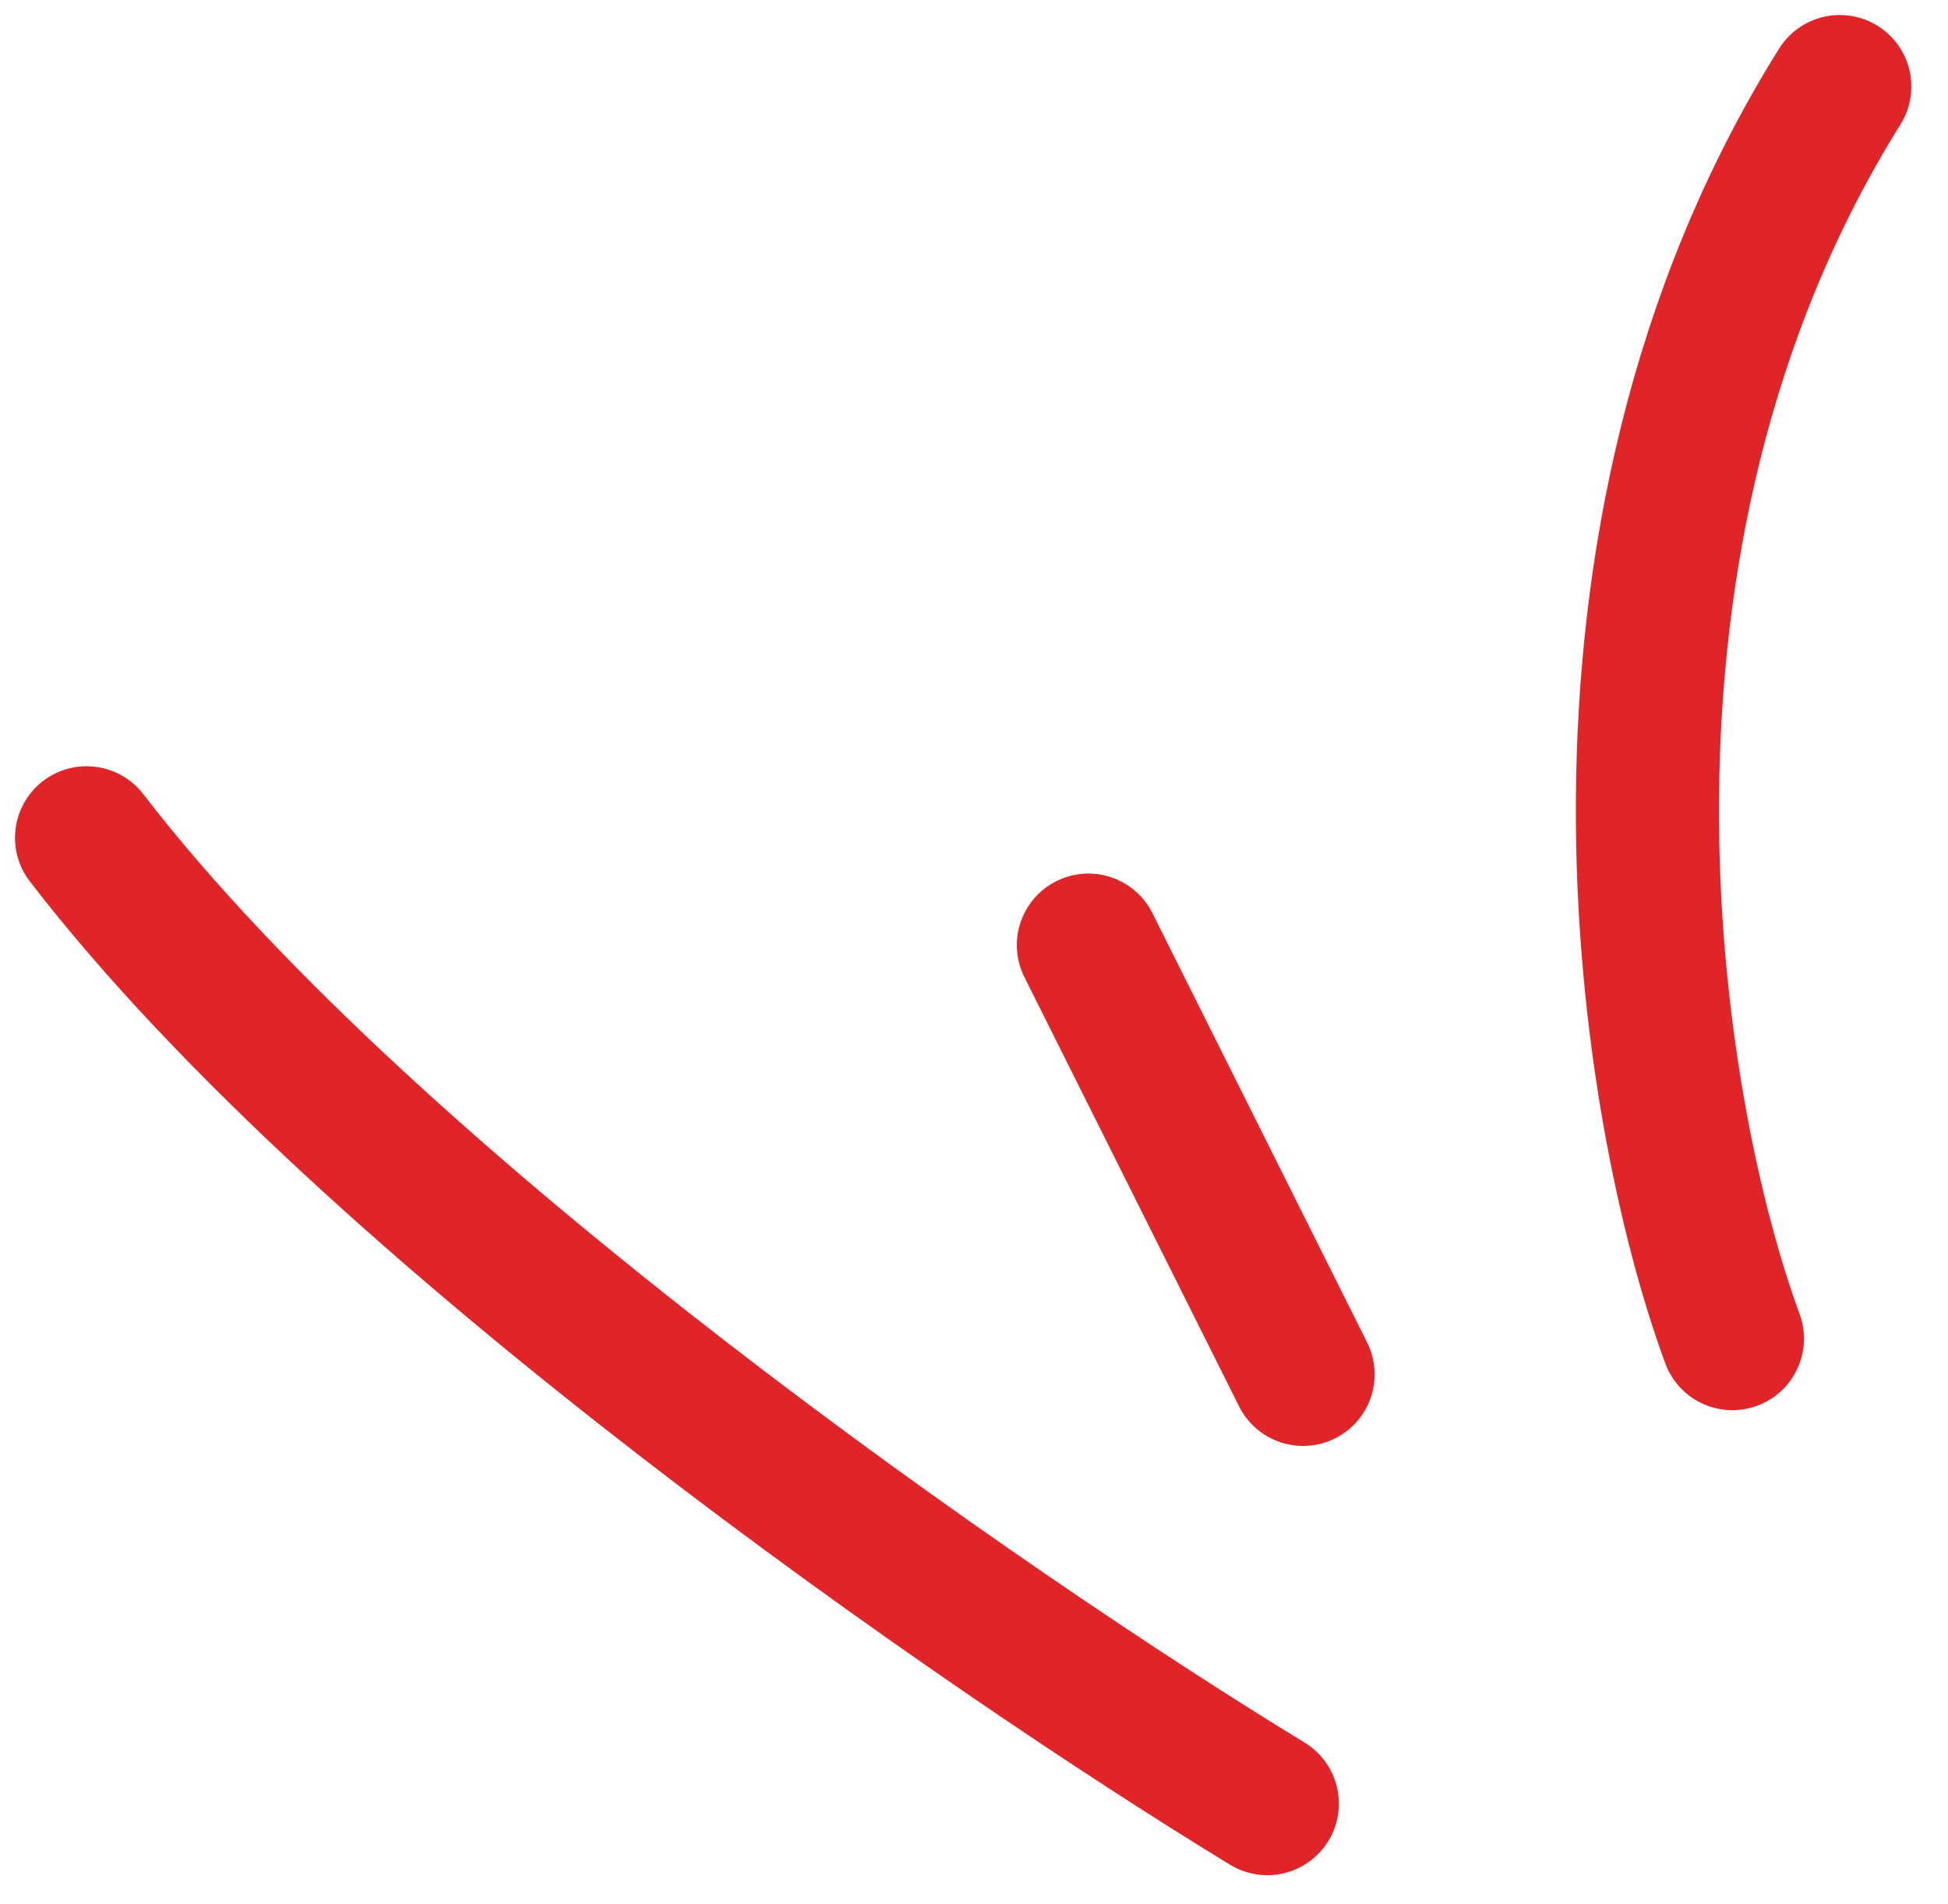 <svg width="45" height="44" viewBox="0 0 45 44" fill="none" xmlns="http://www.w3.org/2000/svg">
<path d="M40.02 30.929C38.092 25.694 35.888 12.58 42.5 2" stroke="#E12427" stroke-width="3.306" stroke-linecap="round"/>
<path d="M30.102 31.755L25.143 21.837" stroke="#E12427" stroke-width="3.306" stroke-linecap="round"/>
<path d="M29.276 41.673C22.939 37.816 8.612 27.953 2 19.357" stroke="#E12427" stroke-width="3.306" stroke-linecap="round"/>
</svg>
